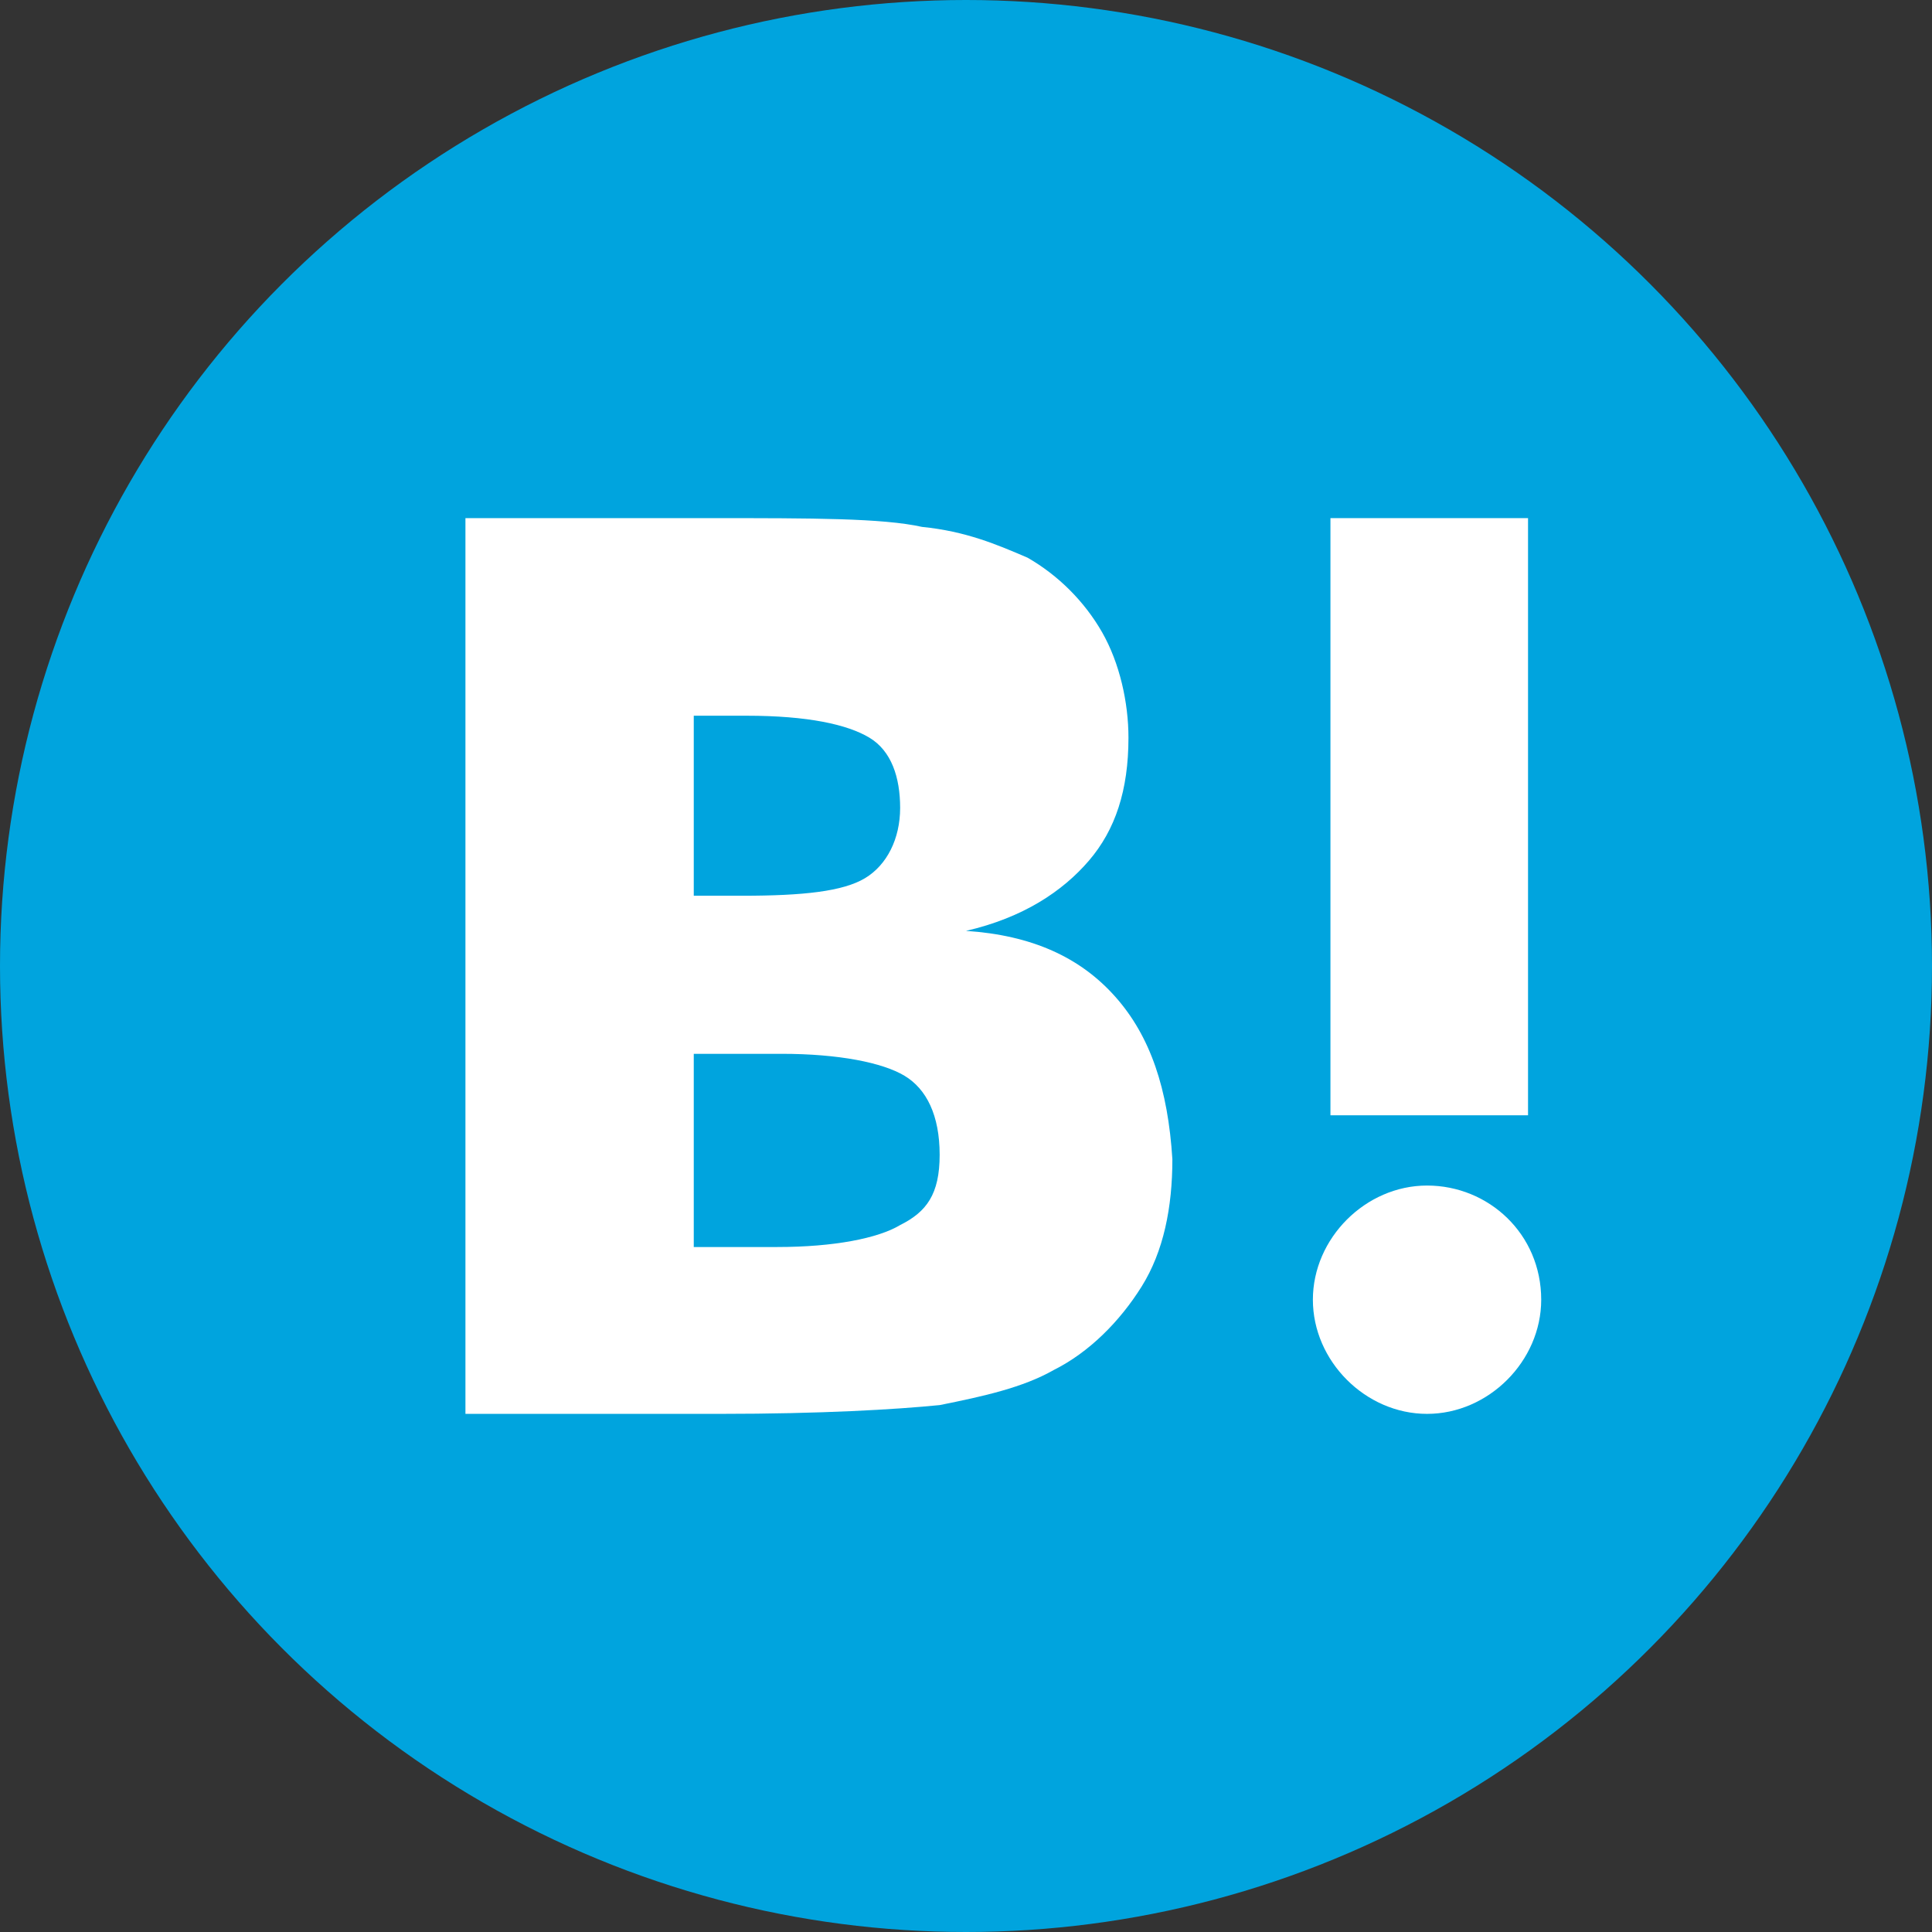 <?xml version="1.0" encoding="utf-8"?>
<!-- Generator: Adobe Illustrator 20.1.0, SVG Export Plug-In . SVG Version: 6.00 Build 0)  -->
<svg version="1.1" id="レイヤー_1" xmlns="http://www.w3.org/2000/svg" xmlns:xlink="http://www.w3.org/1999/xlink" x="0px"
	 y="0px" viewBox="0 0 44 44" style="enable-background:new 0 0 44 44;" xml:space="preserve">
<rect x="0" y="0" width="44" height="44" fill="#333333" stroke="none"/>
<style type="text/css">
	.st0{fill:#00A4DE;}
	.st1{fill:#FFFFFF;}
</style>
<g>
	<circle class="st0" cx="22" cy="22" r="22"/>
	<g>
		<path class="st1" d="M25.4,22.7c-0.8-0.9-1.9-1.4-3.4-1.5c1.3-0.3,2.2-0.9,2.8-1.6s0.9-1.6,0.9-2.8c0-0.8-0.2-1.7-0.6-2.4
			c-0.4-0.7-1-1.3-1.7-1.7C22.7,12.4,22,12.1,21,12c-0.9-0.2-2.5-0.2-4.8-0.2h-5.6v20.4h5.8c2.3,0,4-0.1,5-0.2
			c1-0.2,1.9-0.4,2.6-0.8c0.8-0.4,1.5-1.1,2-1.9c0.5-0.8,0.7-1.8,0.7-2.9C26.6,24.8,26.2,23.6,25.4,22.7z M15.8,16.3H17
			c1.4,0,2.3,0.2,2.8,0.5c0.5,0.3,0.7,0.9,0.7,1.6s-0.3,1.3-0.8,1.6c-0.5,0.3-1.4,0.4-2.8,0.4h-1.1L15.8,16.3L15.8,16.3z M20.5,27.9
			c-0.5,0.3-1.5,0.5-2.8,0.5h-1.9V24h2c1.3,0,2.3,0.2,2.8,0.5s0.8,0.9,0.8,1.8S21.1,27.6,20.5,27.9L20.5,27.9z"/>
		<path class="st1" d="M32.5,27c-1.4,0-2.6,1.2-2.6,2.6c0,1.4,1.2,2.6,2.6,2.6s2.6-1.2,2.6-2.6c0,0,0,0,0,0
			C35.1,28.1,33.9,27,32.5,27z"/>
		<rect x="30.3" y="11.8" class="st1" width="4.5" height="13.6"/>
	</g>
</g>
</svg>

